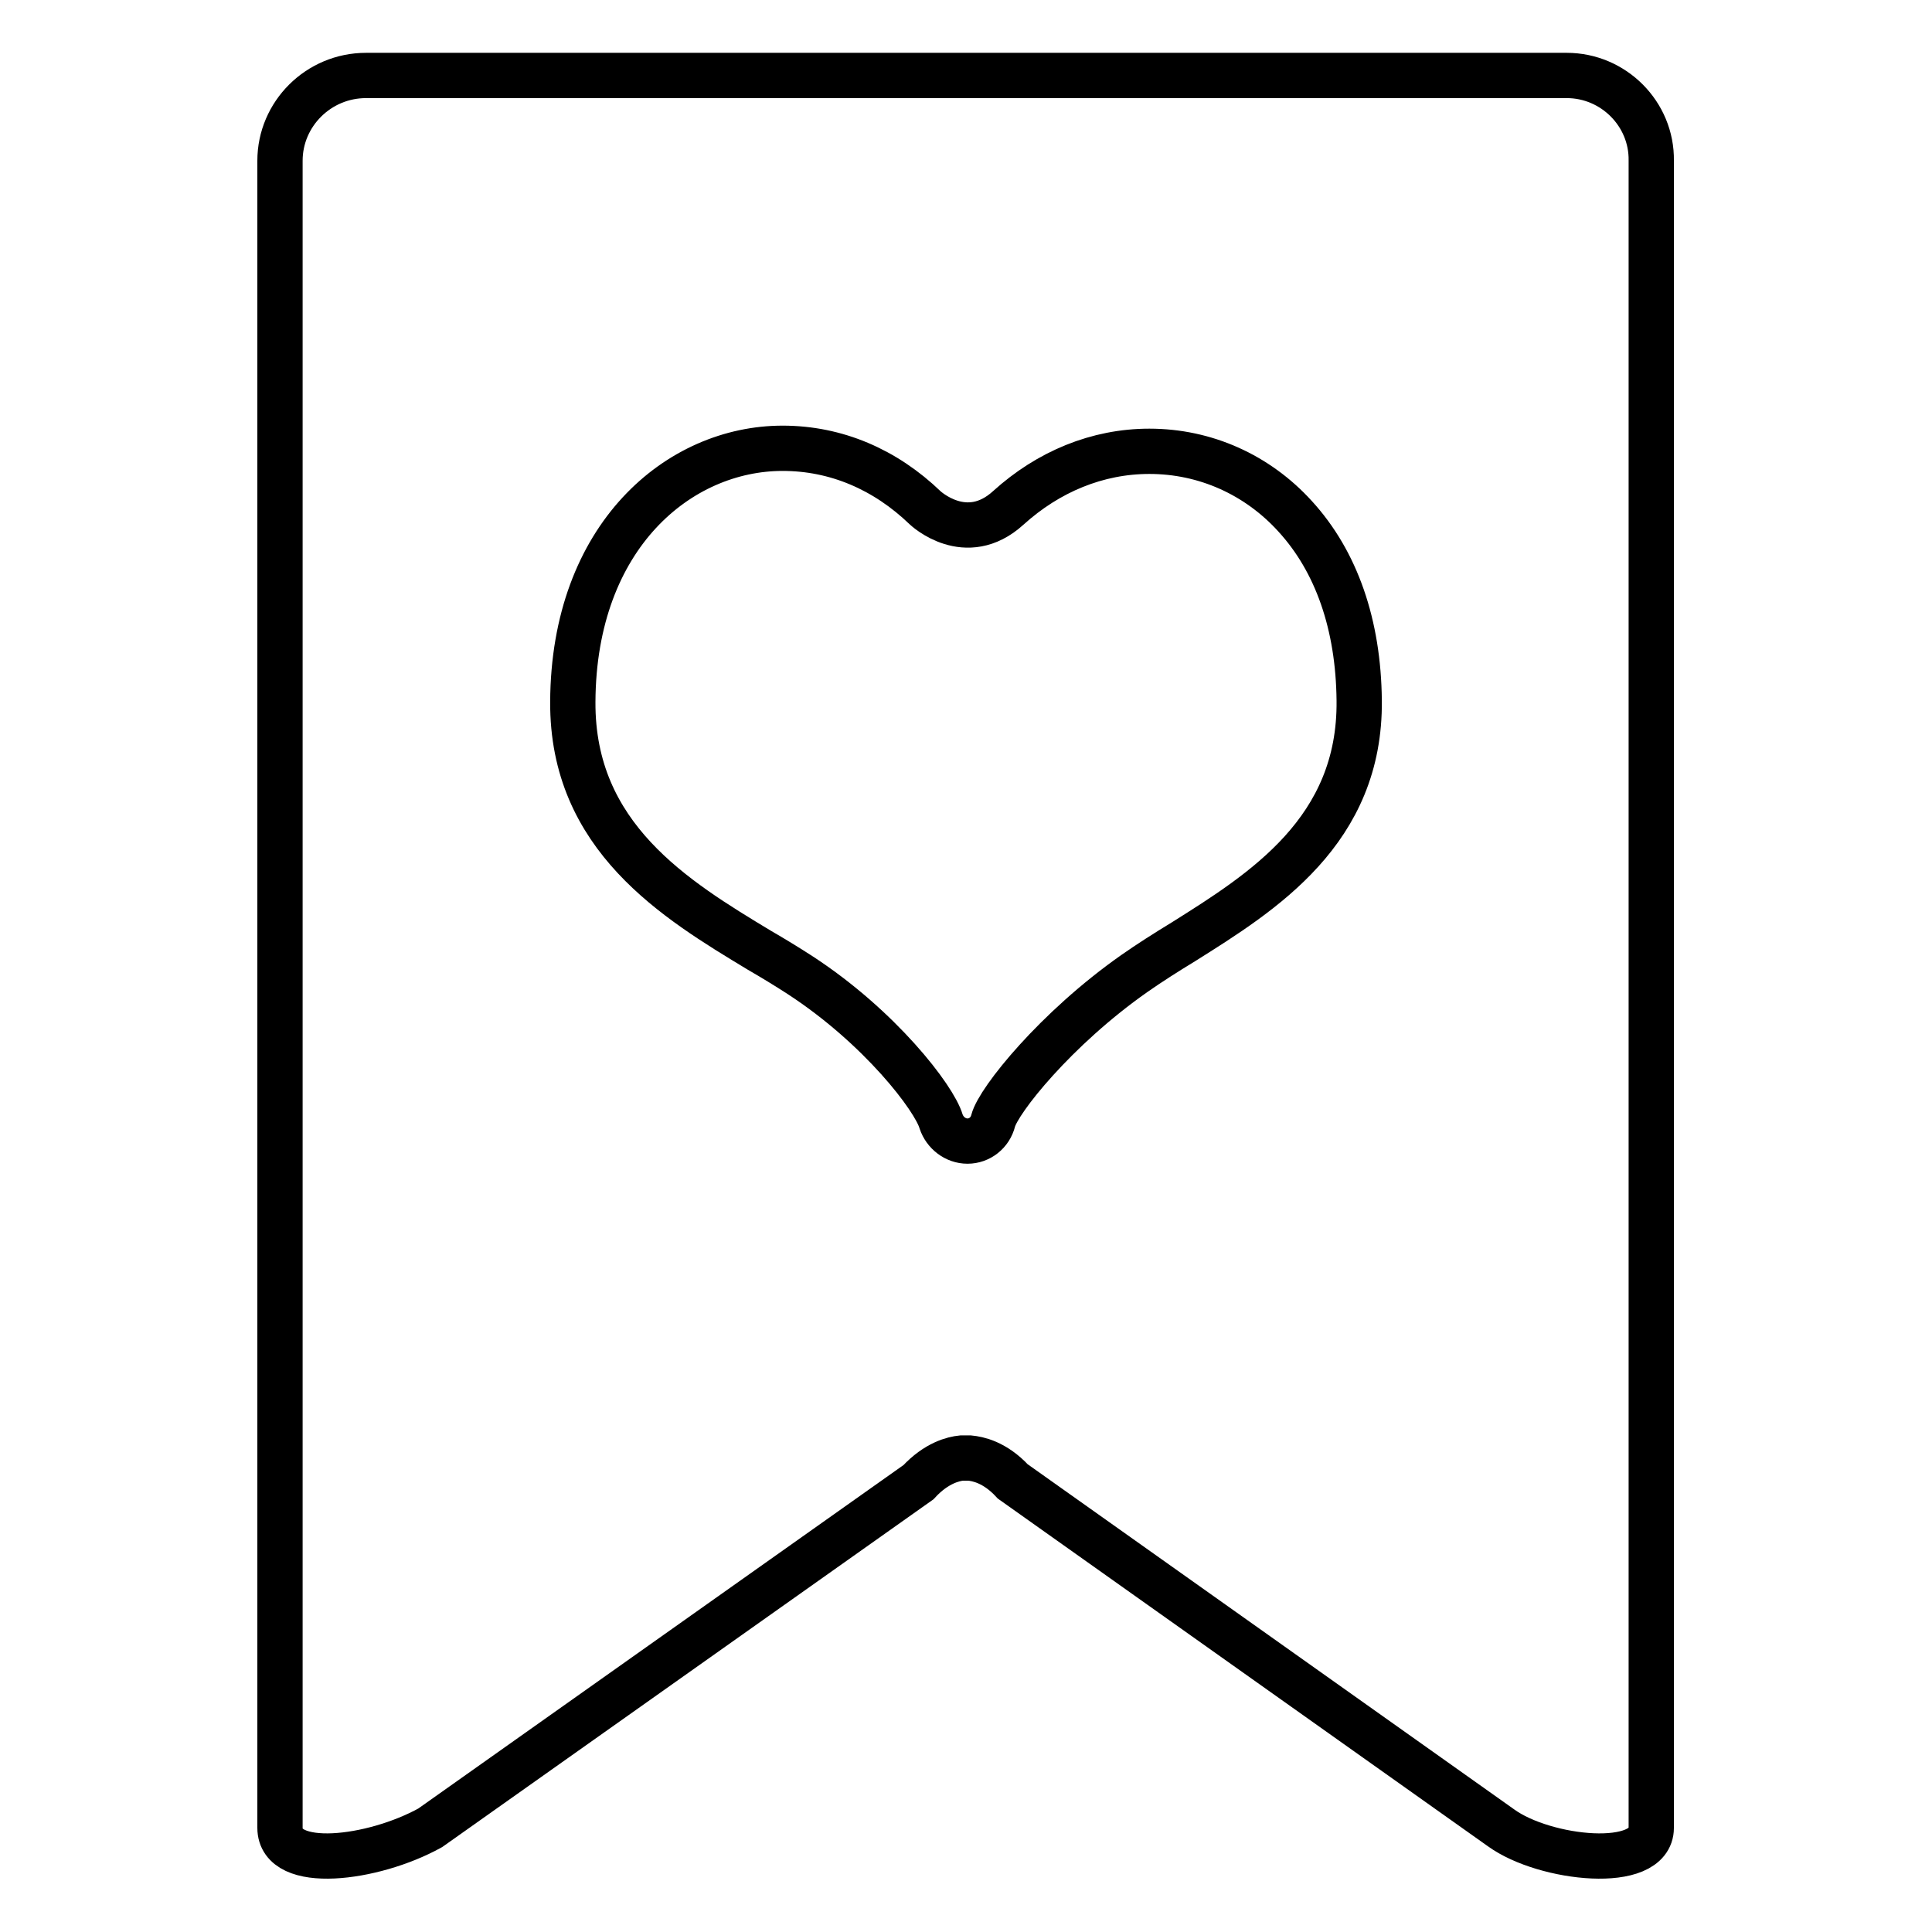 <?xml version="1.0" encoding="utf-8"?>
<!-- Svg Vector Icons : http://www.onlinewebfonts.com/icon -->
<!DOCTYPE svg PUBLIC "-//W3C//DTD SVG 1.1//EN" "http://www.w3.org/Graphics/SVG/1.1/DTD/svg11.dtd">
<svg version="1.1" xmlns="http://www.w3.org/2000/svg" xmlns:xlink="http://www.w3.org/1999/xlink" x="0px" y="0px" viewBox="0 0 256 256" enable-background="new 0 0 256 256" xml:space="preserve">
<g><g><path stroke-width="6" fill-opacity="0" stroke="#000000"  d="M207.6,10H48.5c-6.3,0-11.4,5.1-11.4,11.3v144.8v2.9v73.2c0,5.7,12.3,4.2,19.9,0l64.7-45.8c2.4-2.6,4.7-3.1,5.7-3.2h1.1c1,0.1,3.3,0.5,5.7,3.1l64.7,45.9c5.8,4.2,19.9,5.7,19.9,0v-73.2v-2.9V21.3C218.9,15.1,213.8,10,207.6,10z M156.8,124.8c-2.3,1.4-4.5,2.8-6.5,4.2c-10.4,7.3-18,16.8-18.7,19.5c-0.4,1.6-1.8,2.7-3.4,2.7c0,0,0,0,0,0c-1.6,0-3-1.1-3.5-2.6c-0.9-3.1-8.1-12.5-18.7-19.4c-1.7-1.1-3.5-2.2-5.4-3.3c-11.1-6.7-24.8-15-24.7-32.9C76,71,90,59.4,103.7,59.4c7.1,0,13.6,2.8,18.9,7.9l0,0c0,0,5.4,5.1,11,0c5.3-4.8,11.8-7.5,18.7-7.5c7.4,0,14.3,3.1,19.3,8.6c5.5,6,8.4,14.4,8.5,24.4C180.3,110.1,167.3,118.2,156.8,124.8z"/></g></g>
</svg>